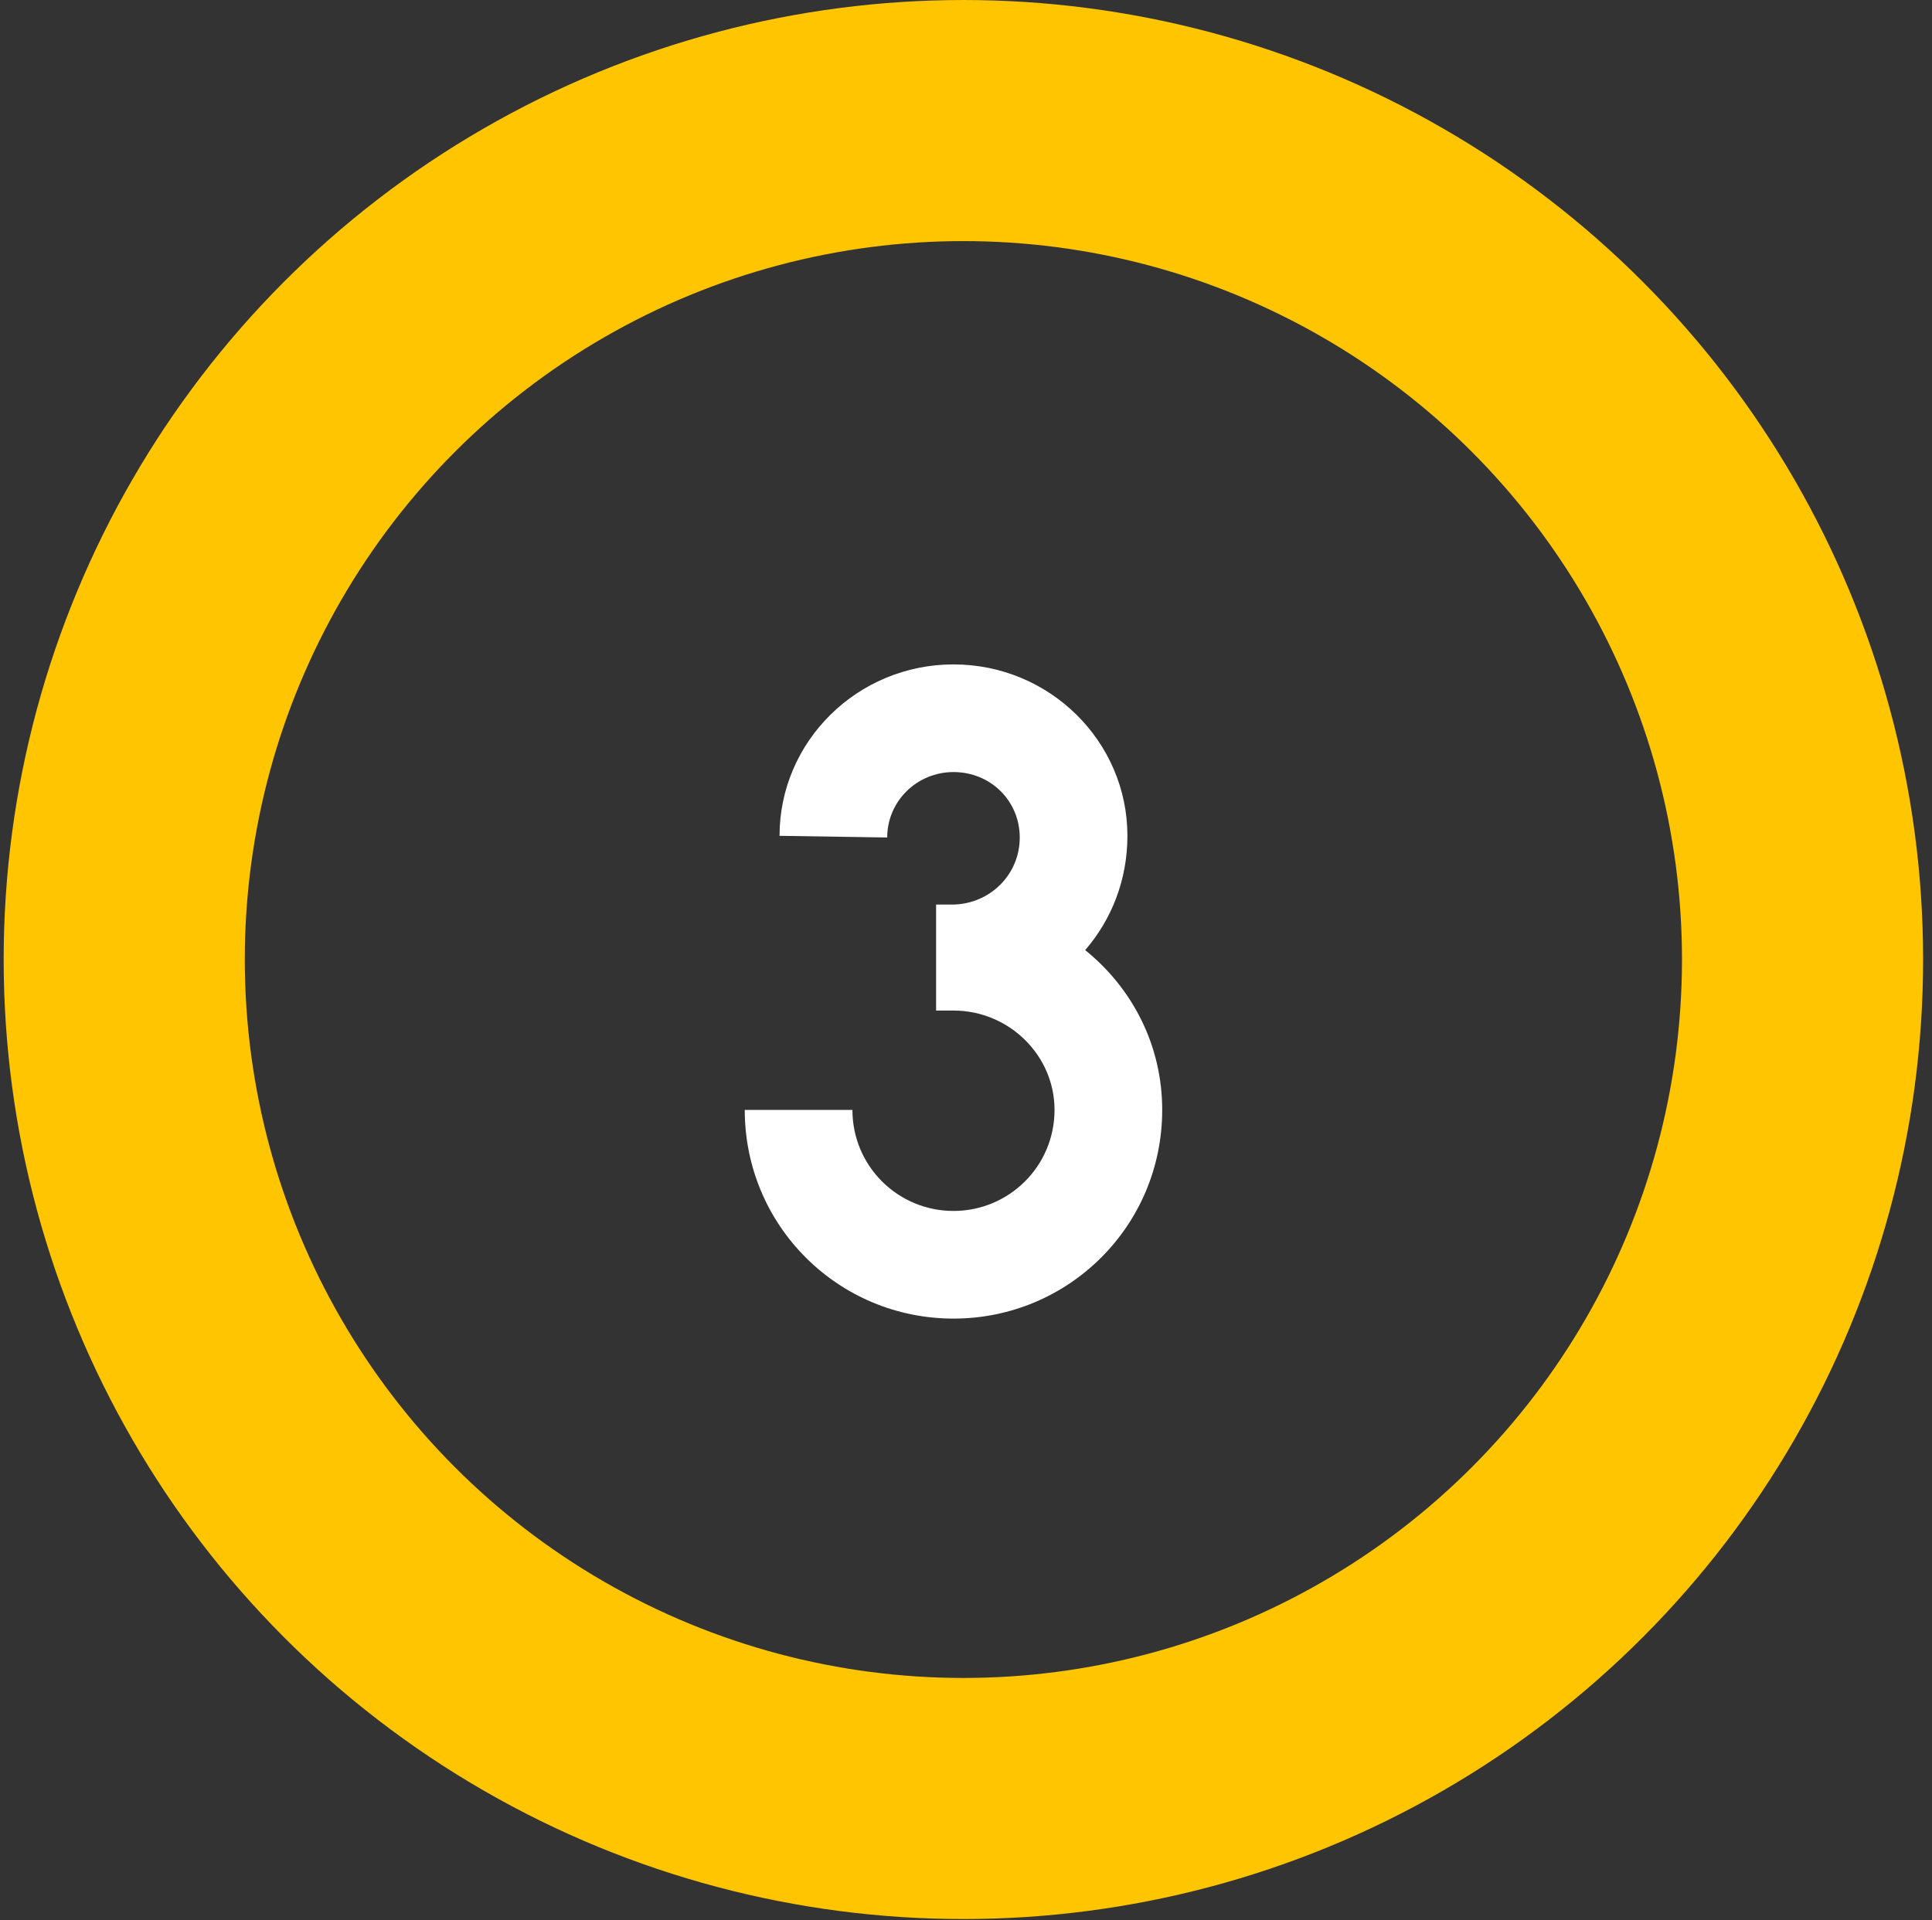 <svg width="171" height="170" viewBox="0 0 171 170" fill="none" xmlns="http://www.w3.org/2000/svg">
<rect x="0" y="0" width="171" height="170" fill="#333333" stroke="none"/>
<circle cx="85.269" cy="84.945" r="74.273" stroke="#FFC500" stroke-width="21.343"/>
<path d="M96.048 84.111C98.394 81.398 99.787 77.879 99.787 73.994C99.787 65.637 92.896 58.819 84.392 58.819C75.888 58.819 68.997 65.637 68.997 73.994L78.527 74.141C78.527 70.915 81.166 68.349 84.392 68.349C87.691 68.349 90.257 70.915 90.257 74.141C90.257 77.44 87.618 80.005 84.392 80.079H82.853V89.462H84.392C89.304 89.462 93.336 93.421 93.336 98.259C93.336 103.244 89.304 107.203 84.392 107.203C79.48 107.203 75.448 103.244 75.448 98.259H65.918C65.918 108.523 74.202 116.733 84.392 116.733C94.582 116.733 102.866 108.523 102.866 98.259C102.866 92.541 100.227 87.483 96.048 84.111Z" fill="white"/>
</svg>
